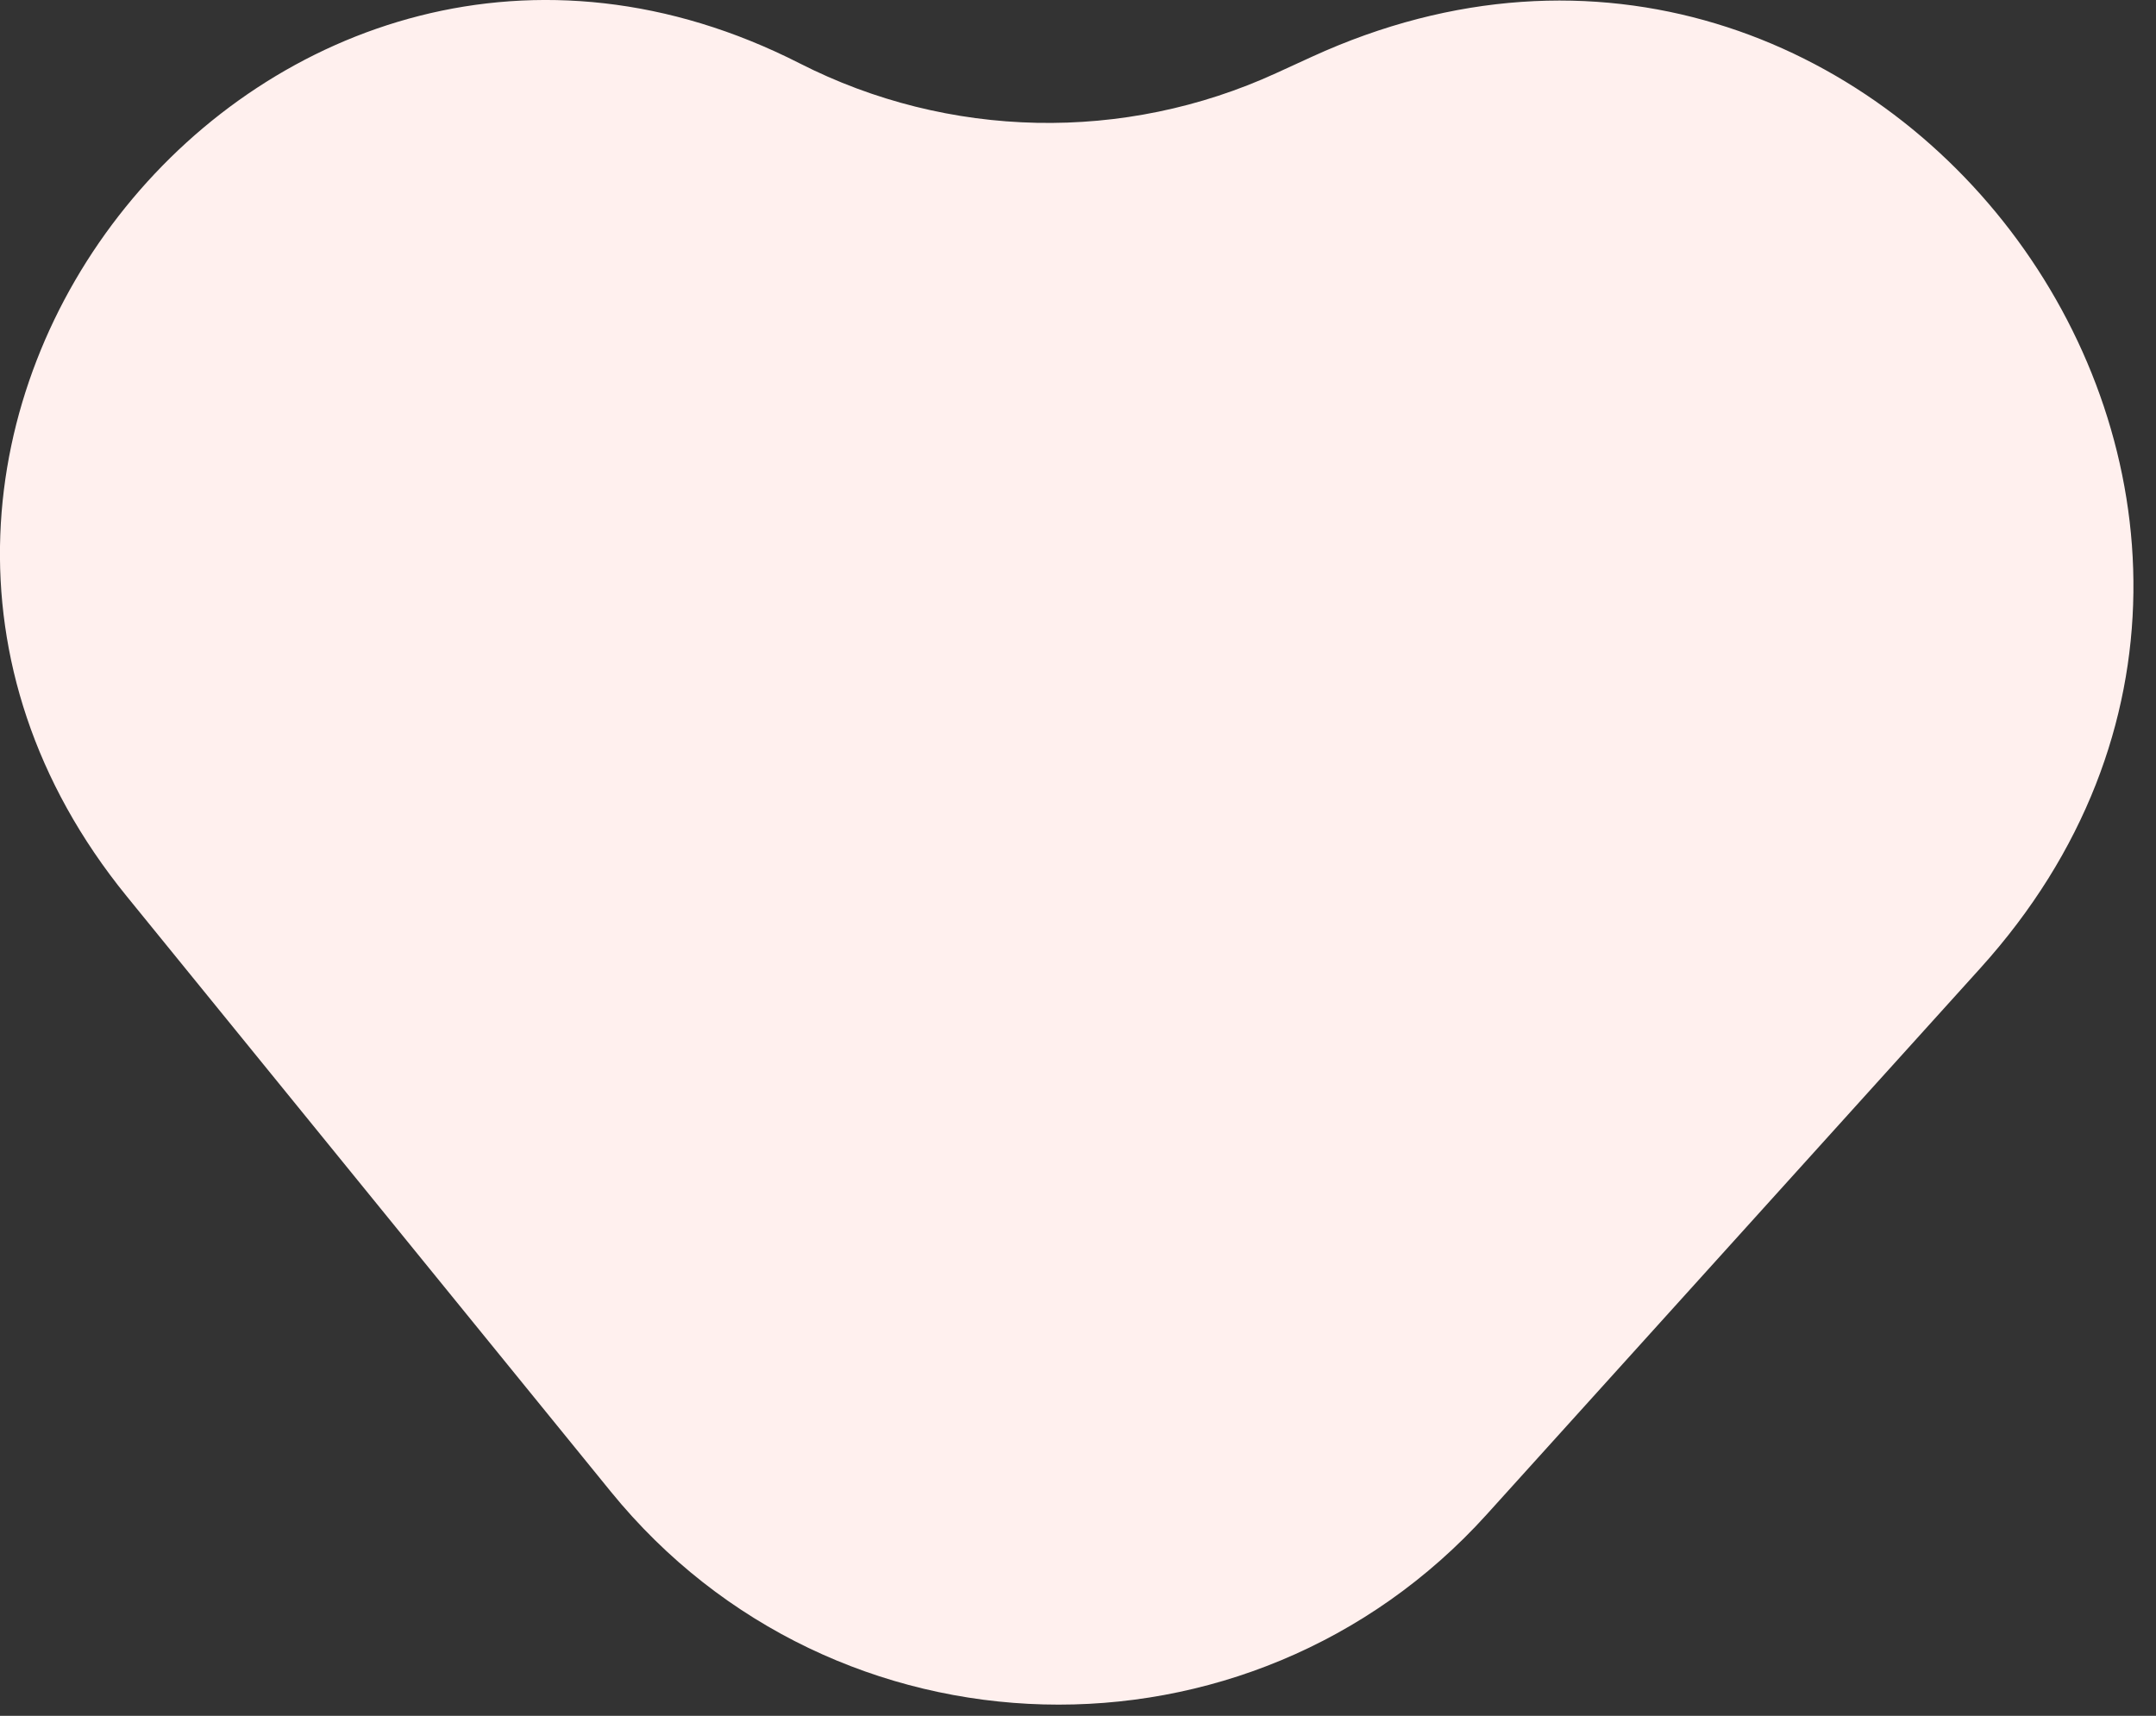 <?xml version="1.0" encoding="UTF-8"?> <svg xmlns="http://www.w3.org/2000/svg" width="49" height="39" viewBox="0 0 49 39" fill="none"><rect x="0" y="0" width="49" height="39" fill="#333333" stroke="none"/><path d="M13.882 33.904C18.955 40.144 28.398 40.39 33.789 34.423L45.008 22.006C54.562 11.432 42.769 -4.646 29.814 1.291L29 1.664C25.547 3.246 21.559 3.164 18.174 1.44C6.196 -4.659 -5.601 9.942 2.879 20.371L13.882 33.904Z" fill="#FFF0EE"></path></svg> 